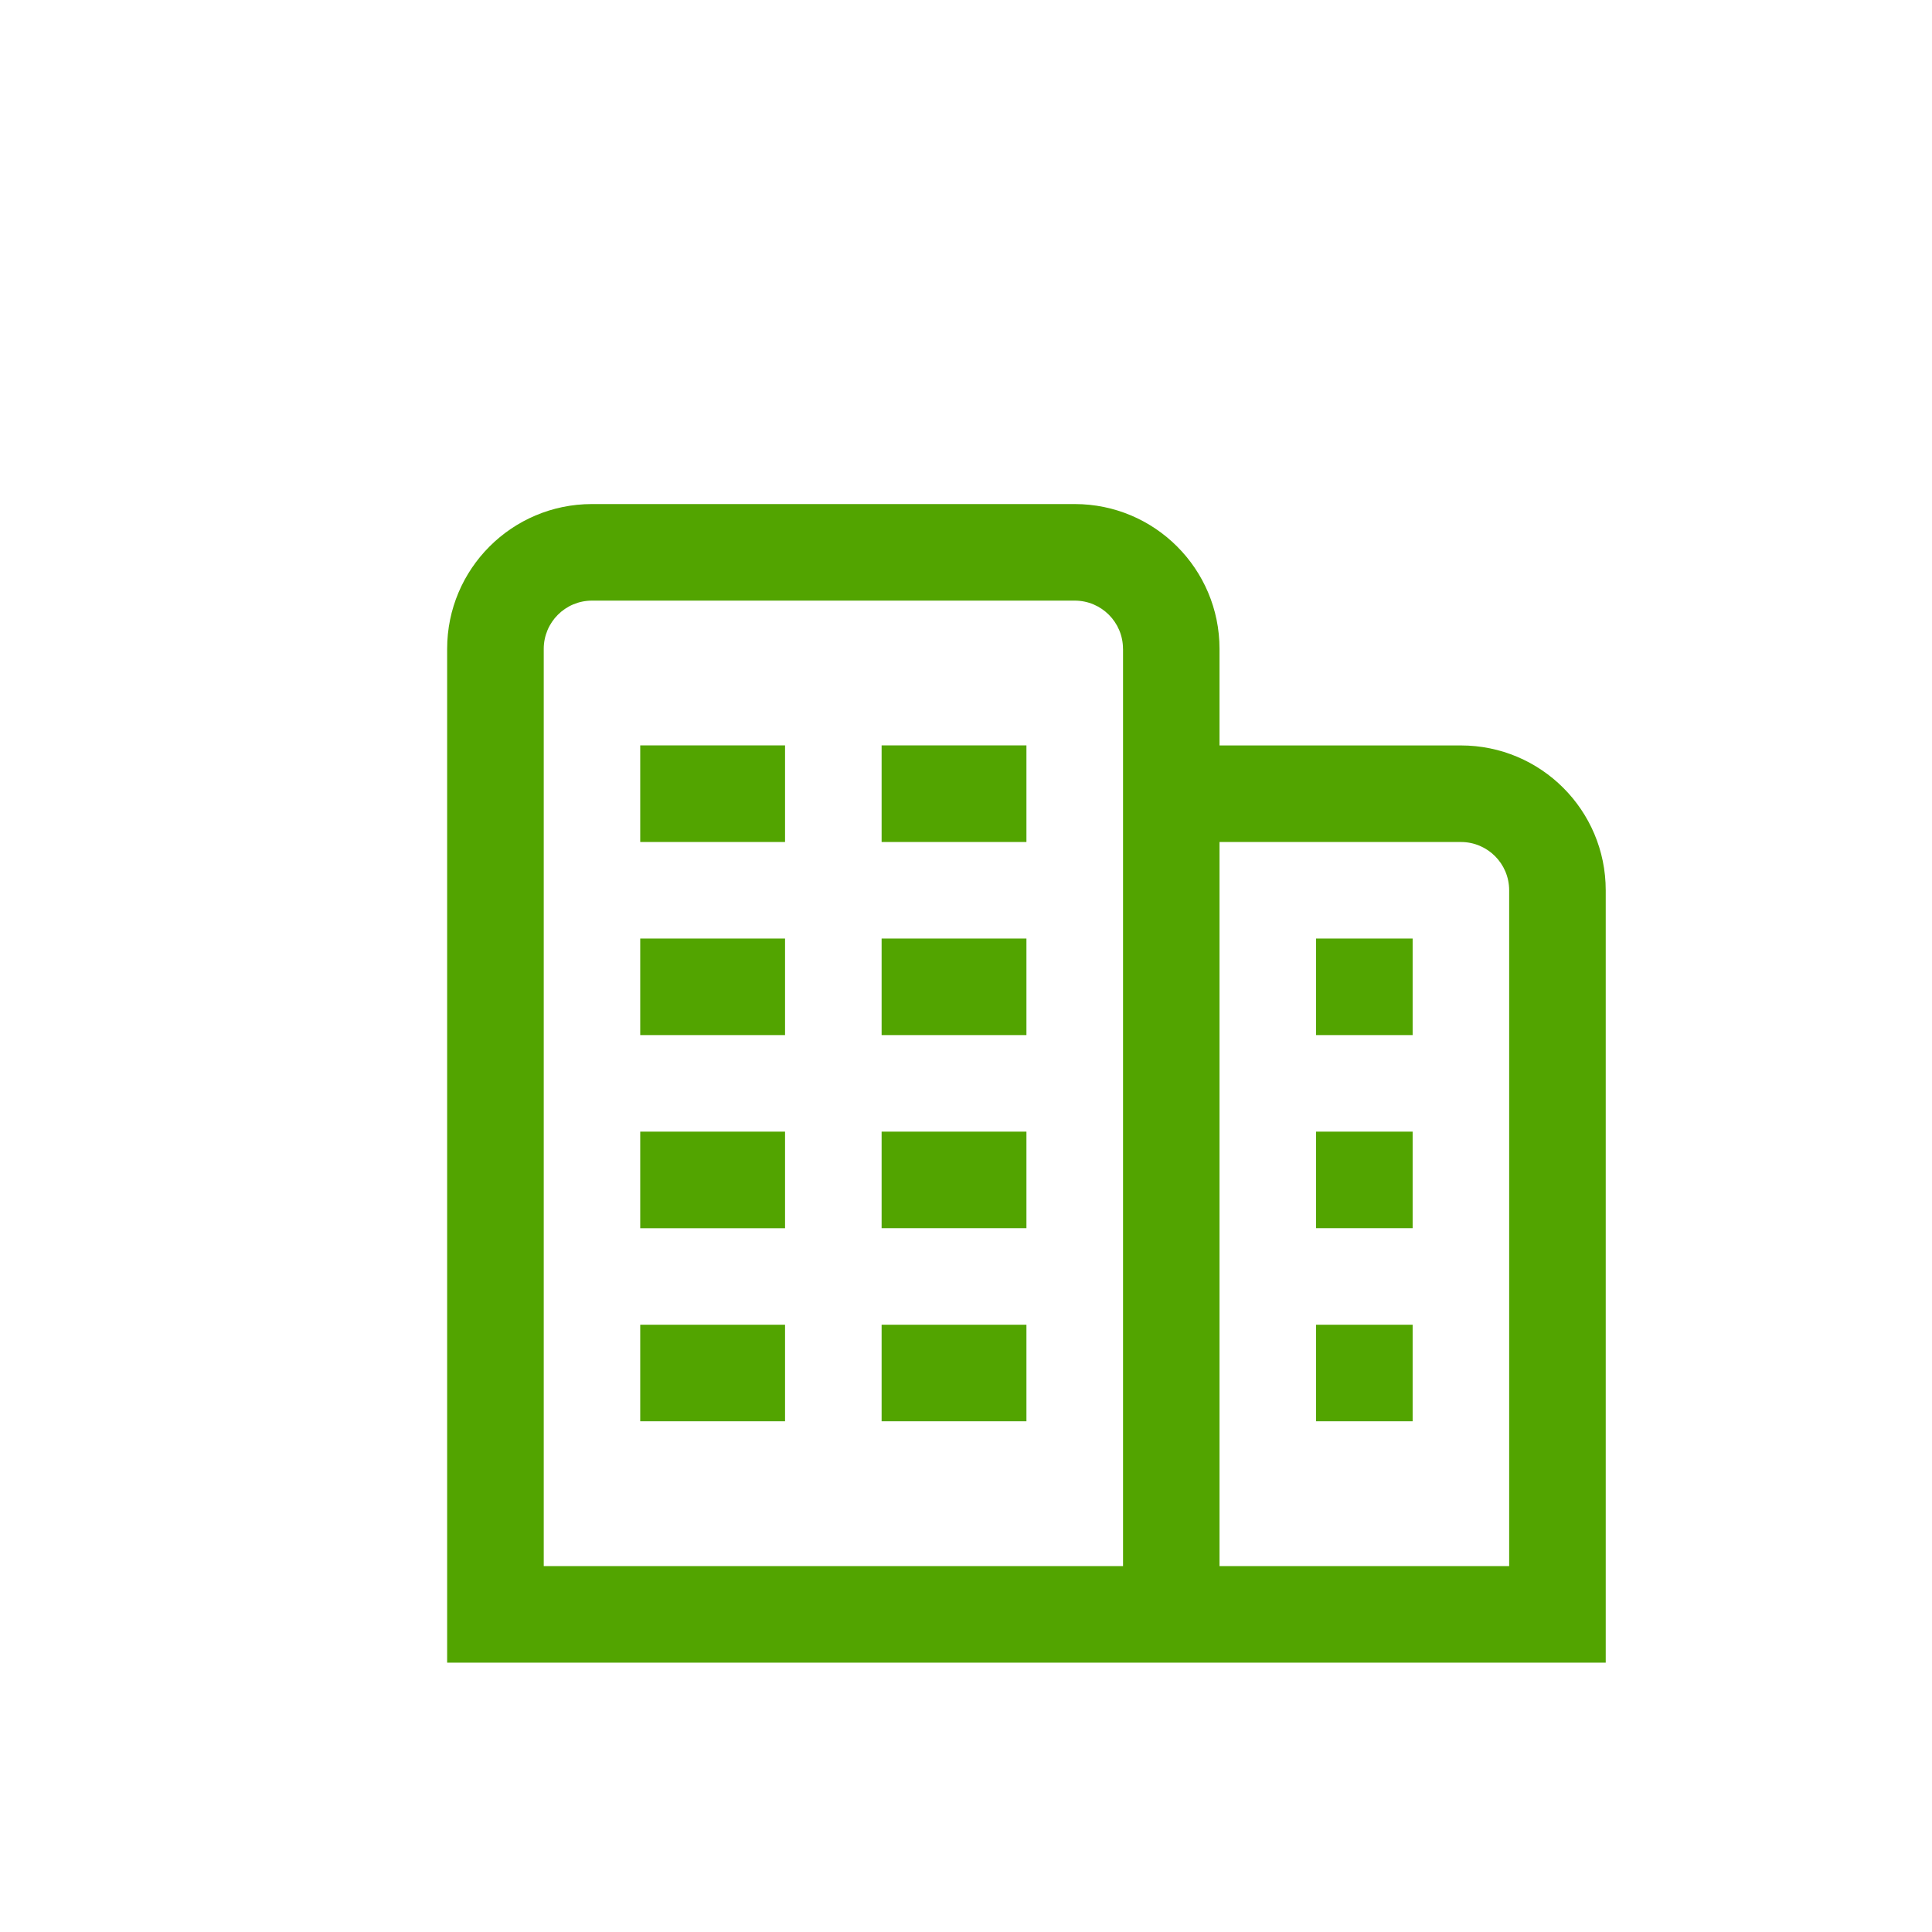 <?xml version="1.0" encoding="UTF-8"?>
<svg id="Capa_1" xmlns="http://www.w3.org/2000/svg" viewBox="0 0 500 500">
  <defs>
    <style>
      .cls-1 {
        fill: #52a400;
      }
    </style>
  </defs>
  <path class="cls-1" d="M165.69,292.87h37.48v24.99h-37.48v-24.99ZM228.16,317.85h37.48v-24.99h-37.48v24.99ZM165.69,367.83h37.48v-24.99h-37.48v24.99ZM228.16,367.83h37.48v-24.99h-37.48v24.99ZM165.69,217.9h37.48v-24.99h-37.48v24.99ZM228.16,217.9h37.48v-24.99h-37.48v24.99ZM165.69,267.88h37.48v-24.99h-37.48v24.99ZM228.16,267.88h37.48v-24.99h-37.48v24.99ZM415.56,230.4v199.89H115.72V167.93c0-20.7,16.78-37.48,37.48-37.48h124.93c20.7,0,37.48,16.78,37.48,37.48v24.99h62.47c20.7,0,37.48,16.78,37.48,37.48ZM290.63,167.93c0-6.9-5.59-12.49-12.49-12.49h-124.93c-6.9,0-12.49,5.59-12.49,12.49v237.37h149.92v-237.37ZM390.57,230.4c0-6.9-5.59-12.49-12.49-12.49h-62.47v187.4h74.96v-174.91ZM340.6,317.85h24.99v-24.99h-24.99v24.99ZM340.6,367.83h24.99v-24.99h-24.99v24.99ZM340.6,267.88h24.99v-24.99h-24.99v24.99Z"/>
</svg>